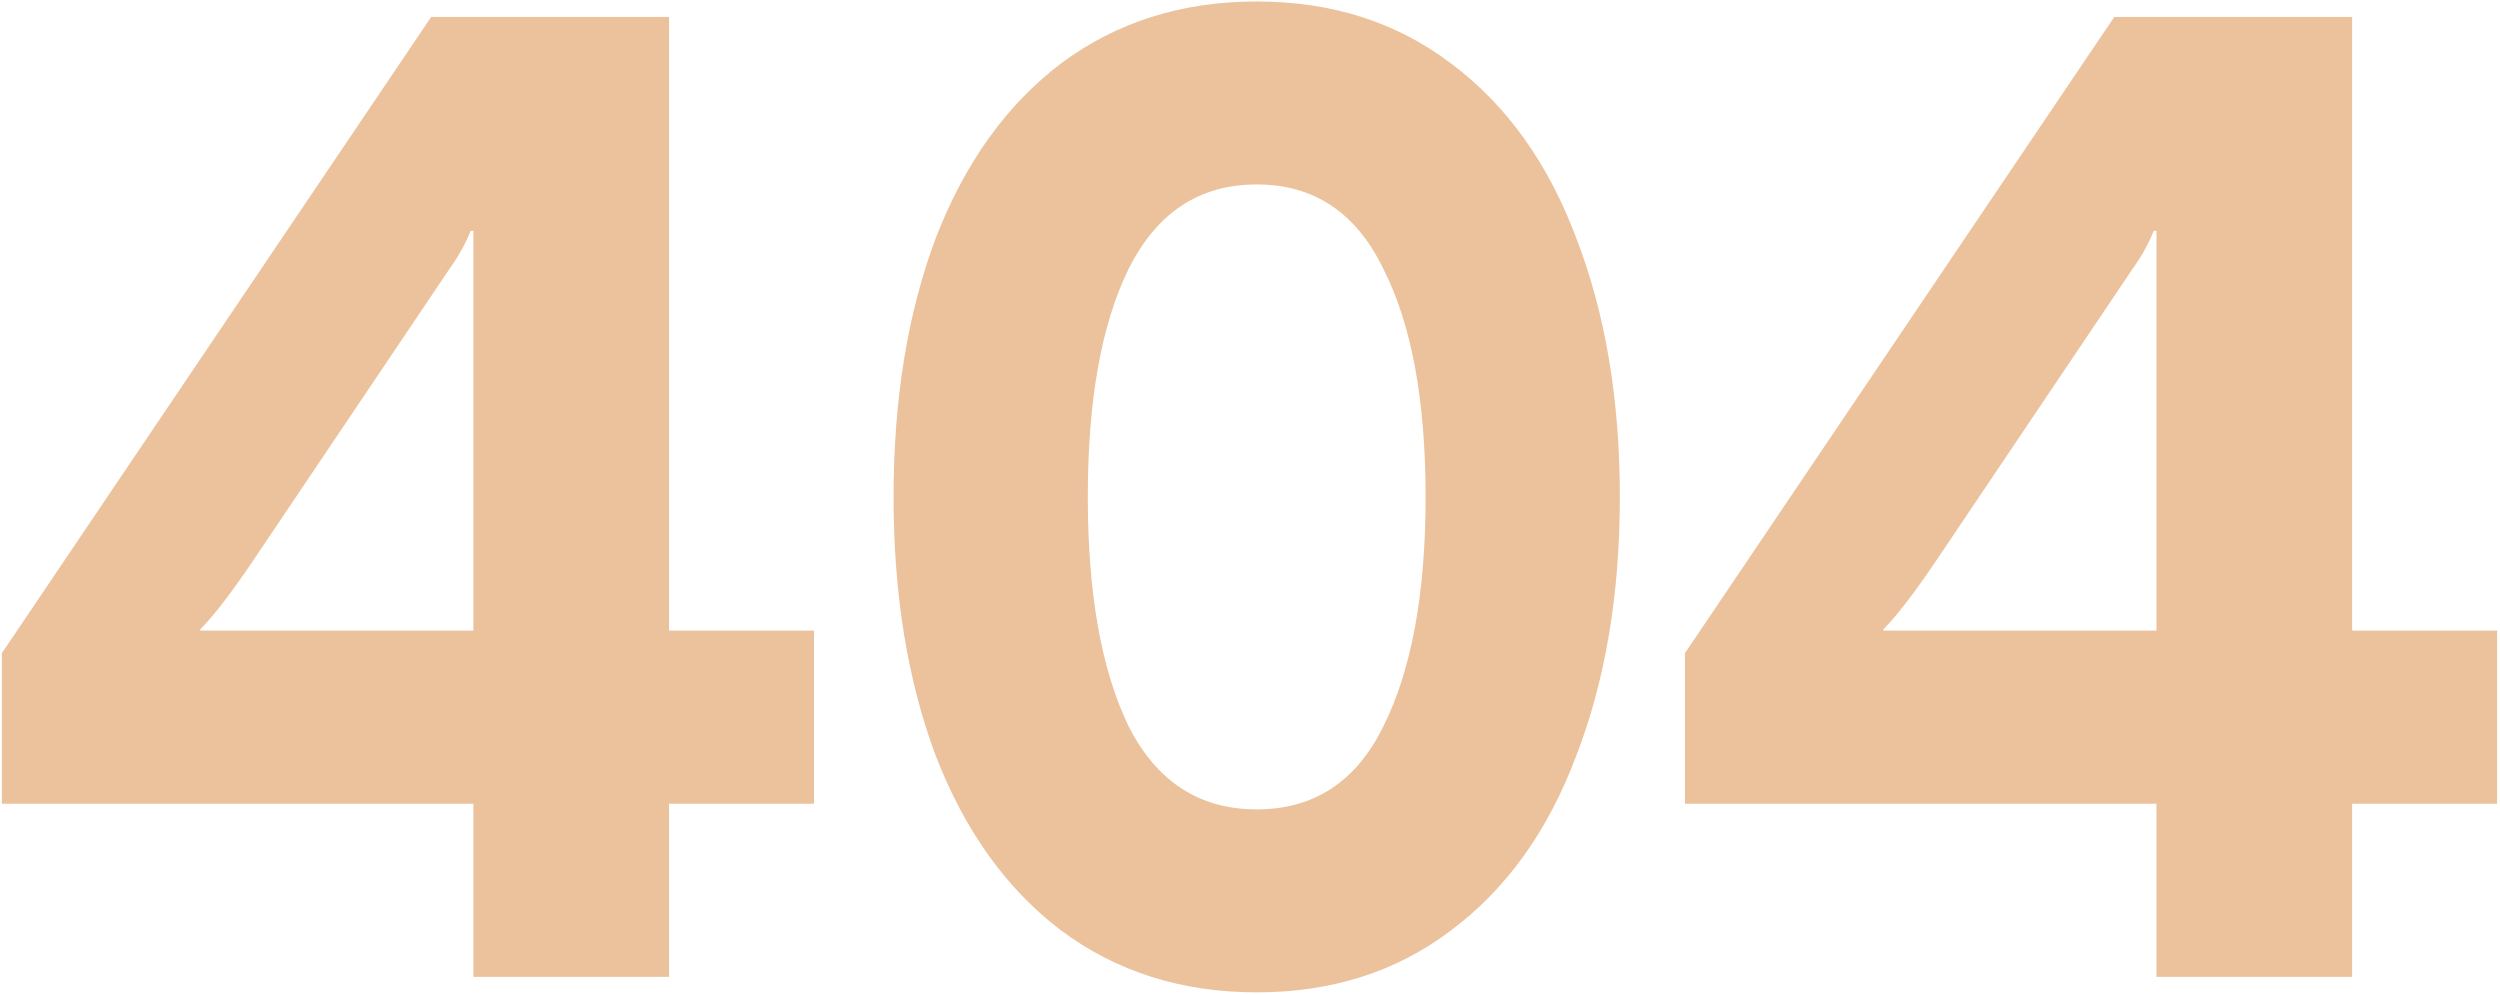 <svg width="746" height="297" viewBox="0 0 746 297" fill="none" xmlns="http://www.w3.org/2000/svg">
<g style="mix-blend-mode:soft-light">
<path d="M199.64 188.18H242.9V239.84H199.64V291.5H141.26V239.84H0.56V194.9L128.66 5.06H199.64V188.18ZM59.78 188.18H141.26V68.9H140.42C139.02 72.54 136.92 76.32 134.12 80.24L75.32 167.6C68.88 177.12 63.7 183.84 59.78 187.76V188.18ZM375 296.12C352.6 296.12 333.14 289.96 316.62 277.64C300.38 265.32 287.92 247.96 279.24 225.56C270.84 203.16 266.64 177.4 266.64 148.28C266.64 119.16 270.84 93.4 279.24 71C287.92 48.6 300.38 31.24 316.62 18.92C333.14 6.6 352.6 0.44 375 0.44C397.4 0.44 416.72 6.6 432.96 18.92C449.48 31.24 461.94 48.6 470.34 71C479.02 93.4 483.36 119.16 483.36 148.28C483.36 177.4 479.02 203.16 470.34 225.56C461.94 247.96 449.48 265.32 432.96 277.64C416.72 289.96 397.4 296.12 375 296.12ZM375 241.52C392.08 241.52 404.68 233.26 412.8 216.74C421.2 199.94 425.4 177.12 425.4 148.28C425.4 119.44 421.2 96.76 412.8 80.24C404.68 63.44 392.08 55.04 375 55.04C357.92 55.04 345.18 63.44 336.78 80.24C328.66 96.76 324.6 119.44 324.6 148.28C324.6 177.12 328.66 199.94 336.78 216.74C345.18 233.26 357.92 241.52 375 241.52ZM701.874 188.18H745.134V239.84H701.874V291.5H643.494V239.84H502.794V194.9L630.894 5.06H701.874V188.18ZM562.014 188.18H643.494V68.9H642.654C641.254 72.54 639.154 76.32 636.354 80.24L577.554 167.6C571.114 177.12 565.934 183.84 562.014 187.76V188.18Z" fill="#EBC29C"/>
</g>
</svg>
